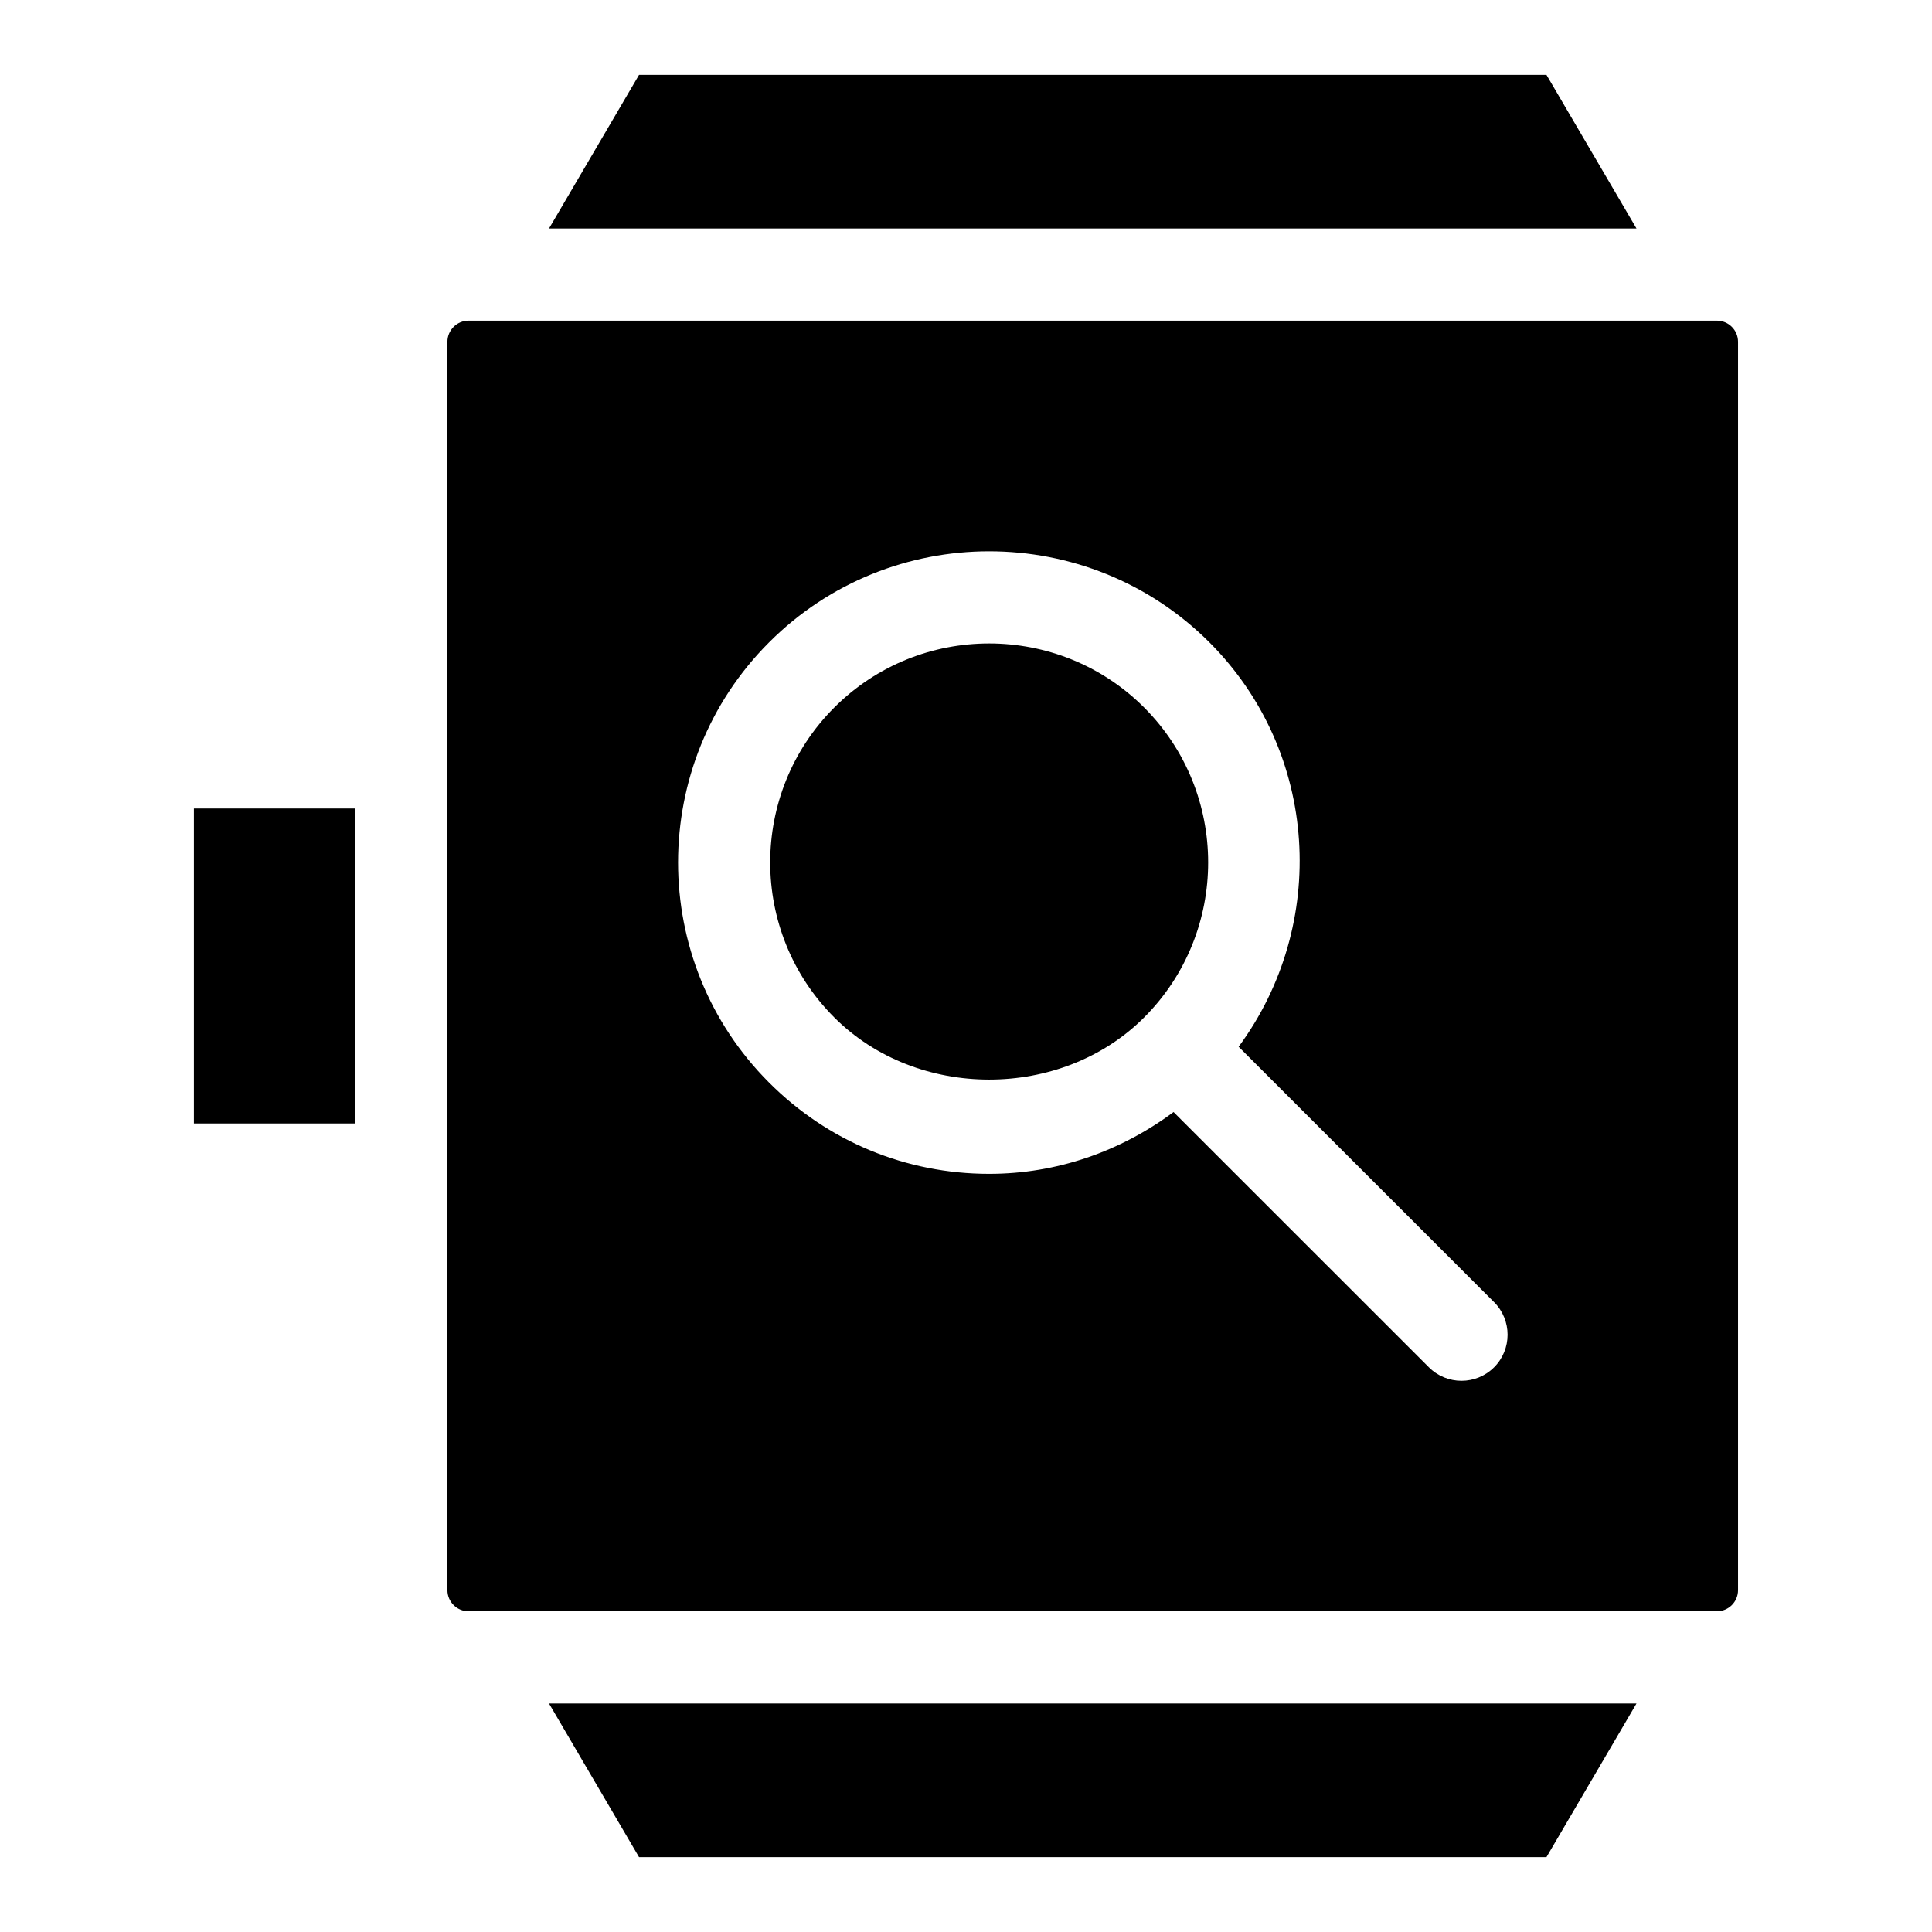 <?xml version="1.0" encoding="UTF-8"?>
<!-- Uploaded to: ICON Repo, www.iconrepo.com, Generator: ICON Repo Mixer Tools -->
<svg fill="#000000" width="800px" height="800px" version="1.1" viewBox="144 144 512 512" xmlns="http://www.w3.org/2000/svg">
 <g>
  <path d="m406.14 314.52c-14.871 0-29.727 5.656-41.043 16.973-22.648 22.648-22.648 59.492 0 82.141 21.934 21.965 60.16 21.949 82.109 0 22.625-22.641 22.625-59.492 0-82.141-11.324-11.316-26.203-16.973-41.066-16.973z"/>
  <path d="m599 228.98h-330.83c-3.086 0-5.598 2.512-5.598 5.598v330.83c0 3.086 2.512 5.598 5.598 5.598h330.83c3.086 0 5.598-2.512 5.598-5.598v-330.83c0-3.086-2.512-5.602-5.598-5.602zm-59.055 277.37c-2.387 2.387-5.512 3.578-8.637 3.578s-6.25-1.191-8.637-3.578l-67.664-67.648c-14.113 10.473-30.977 16.379-48.863 16.379-22.035 0-42.754-8.59-58.324-24.184-32.168-32.16-32.168-84.512 0.008-116.68 32.145-32.16 84.465-32.152 116.66-0.008 0 0.008 0 0.008 0.008 0.008 29.184 29.219 31.57 74.902 7.754 107.18l67.699 67.684c4.769 4.773 4.769 12.504 0 17.273z"/>
  <path d="m313.35 636.16h240.48l23.859-40.719h-288.2z"/>
  <path d="m195.39 358.26h42.754v83.469h-42.754z"/>
  <path d="m553.83 163.84h-240.48l-23.859 40.719h288.2z"/>
 </g>
</svg>